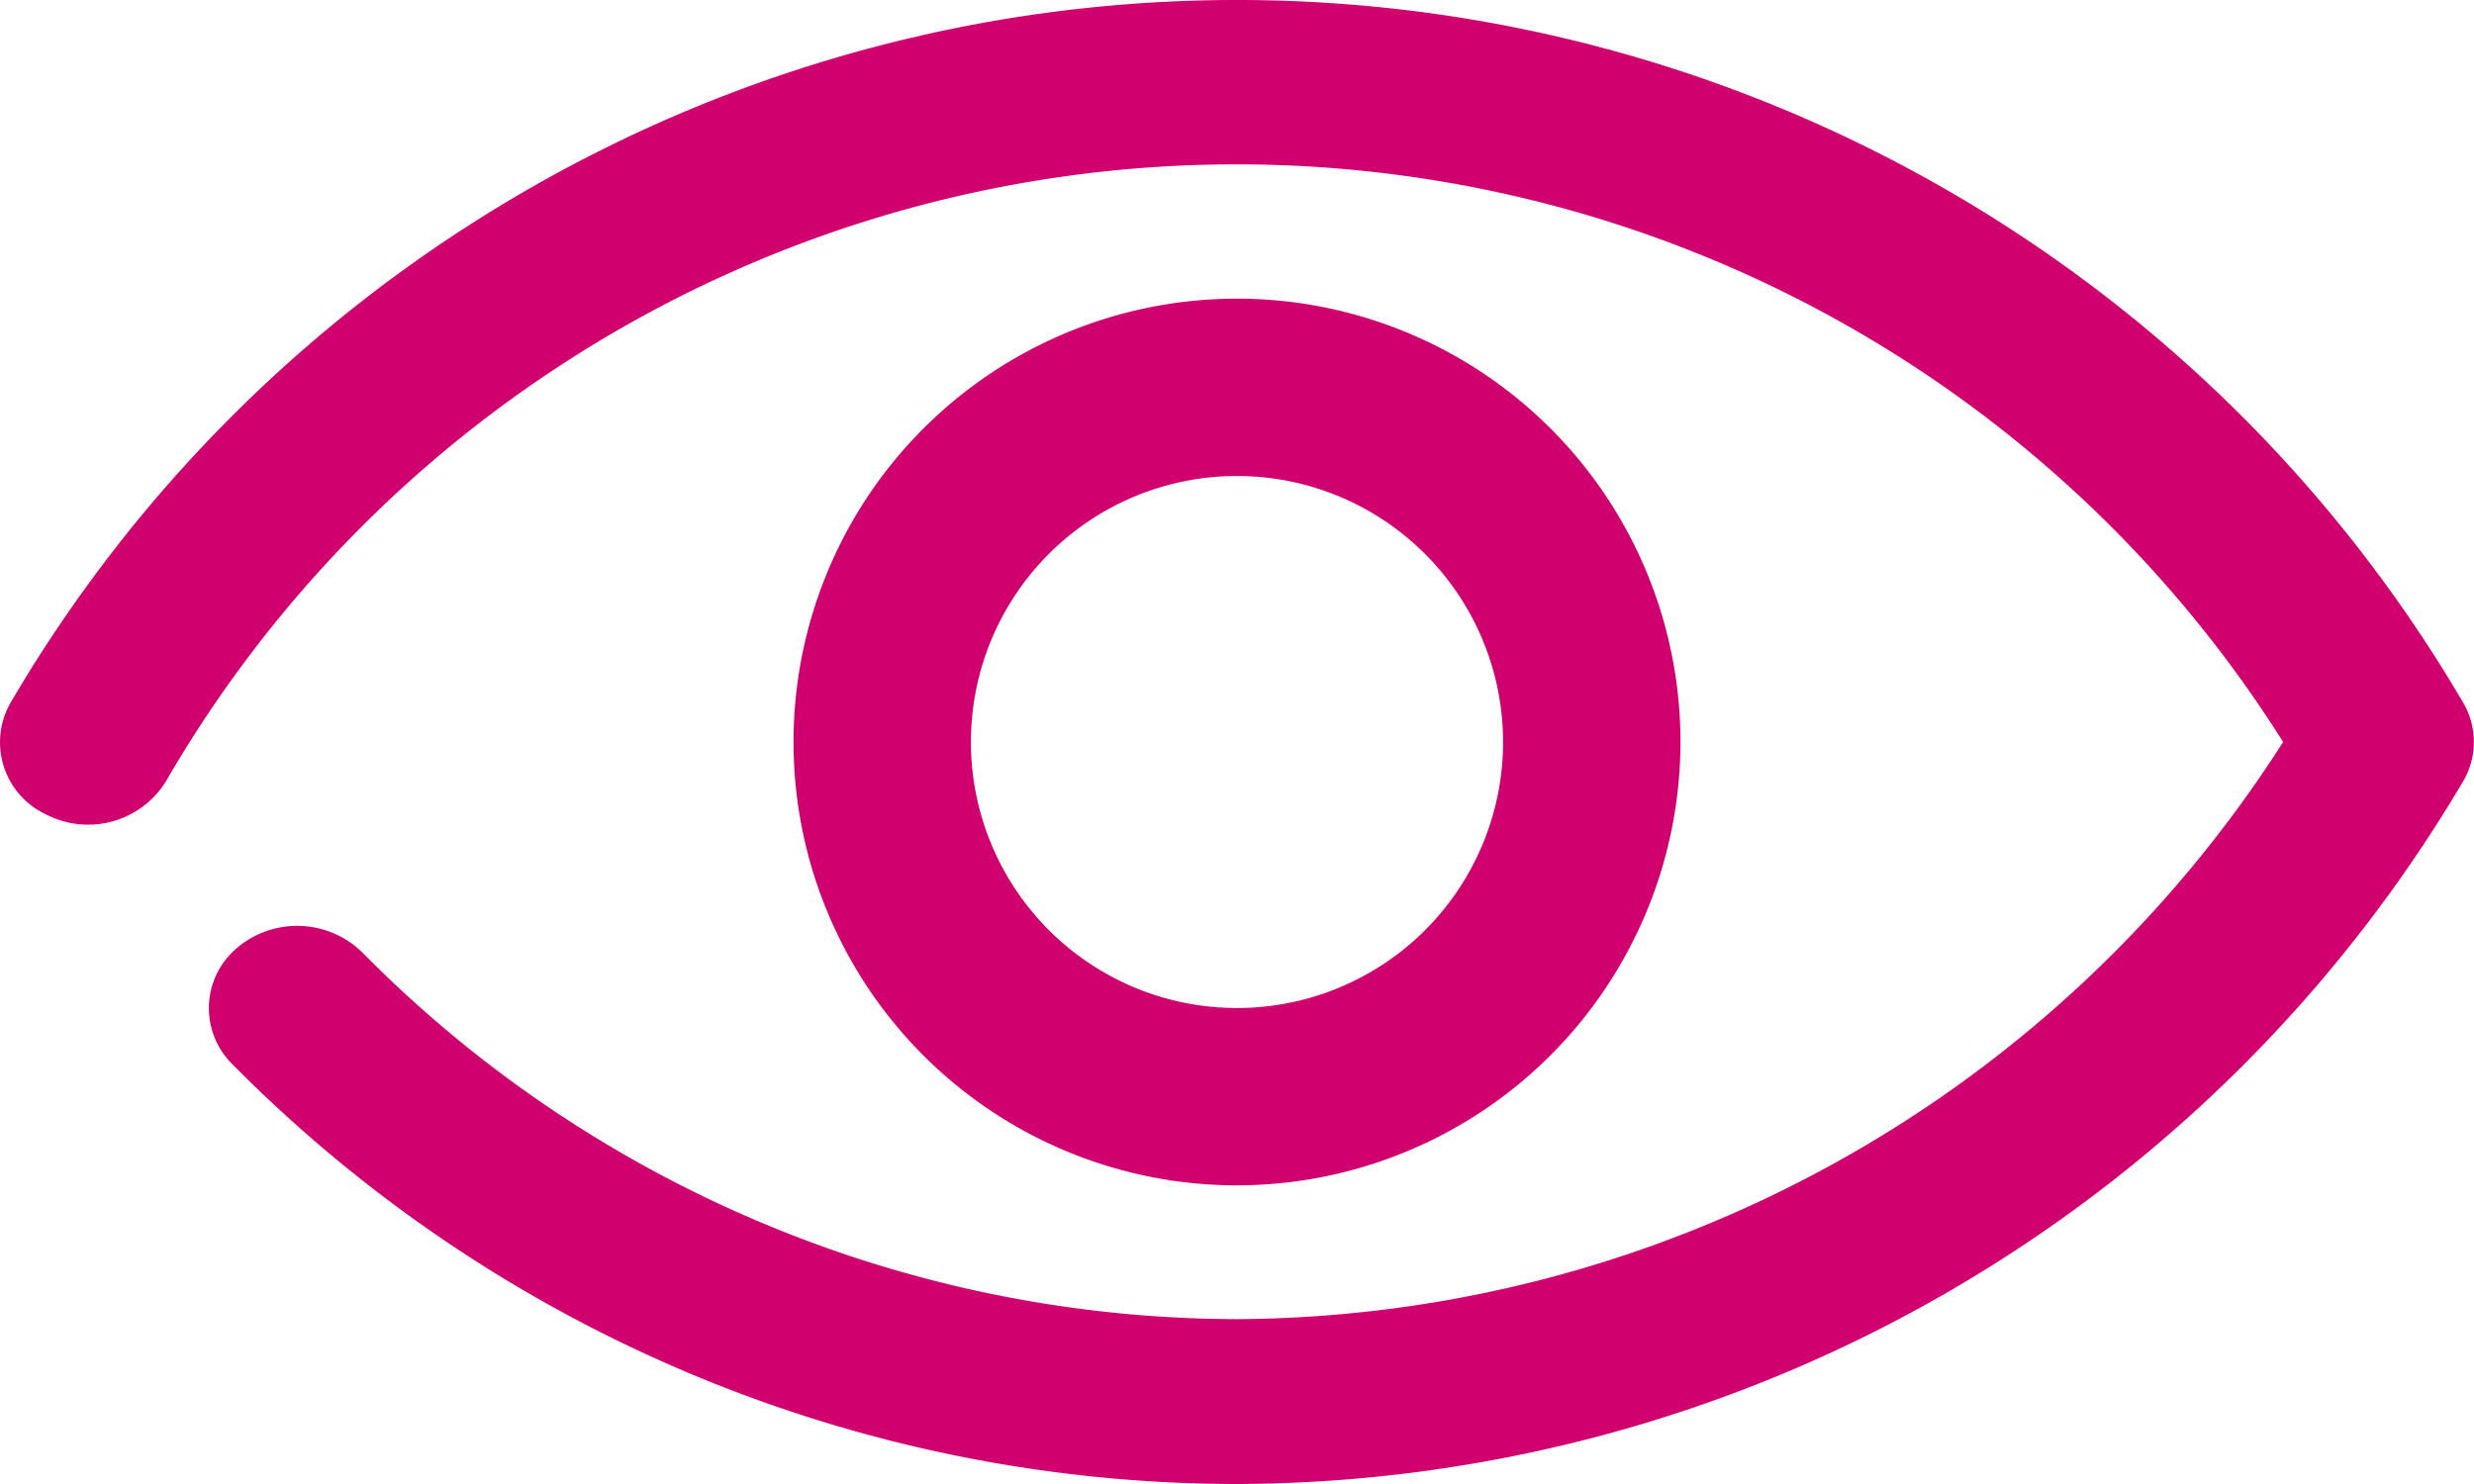 <svg xmlns="http://www.w3.org/2000/svg" width="20" height="12" viewBox="0 0 20 12">
  <g id="Group_26793" data-name="Group 26793" transform="translate(-2 -7)">
    <g id="Group_26793-2" data-name="Group 26793" transform="translate(2 7)">
      <path id="Path_49393" data-name="Path 49393" d="M12,19a11.43,11.43,0,0,1-8.119-3.392.636.636,0,0,1,.034-.942.752.752,0,0,1,1.01.032A9.965,9.965,0,0,0,12,17.667,10.1,10.1,0,0,0,20.457,13a10,10,0,0,0-17.122.329.741.741,0,0,1-.974.251.643.643,0,0,1-.269-.909,11.489,11.489,0,0,1,19.814,0,.628.628,0,0,1,0,.657A11.552,11.552,0,0,1,12,19Z" transform="translate(-2 -7)" fill="#d0006f"/>
    </g>
    <g id="Group_26794" data-name="Group 26794" transform="translate(8.415 9.415)">
      <path id="Path_49394" data-name="Path 49394" d="M14.585,18.17a3.585,3.585,0,1,1,3.585-3.585A3.589,3.589,0,0,1,14.585,18.17Zm0-5.736a2.151,2.151,0,1,0,2.151,2.151A2.153,2.153,0,0,0,14.585,12.434Z" transform="translate(-11 -11)" fill="#d0006f"/>
    </g>
  </g>
</svg>
